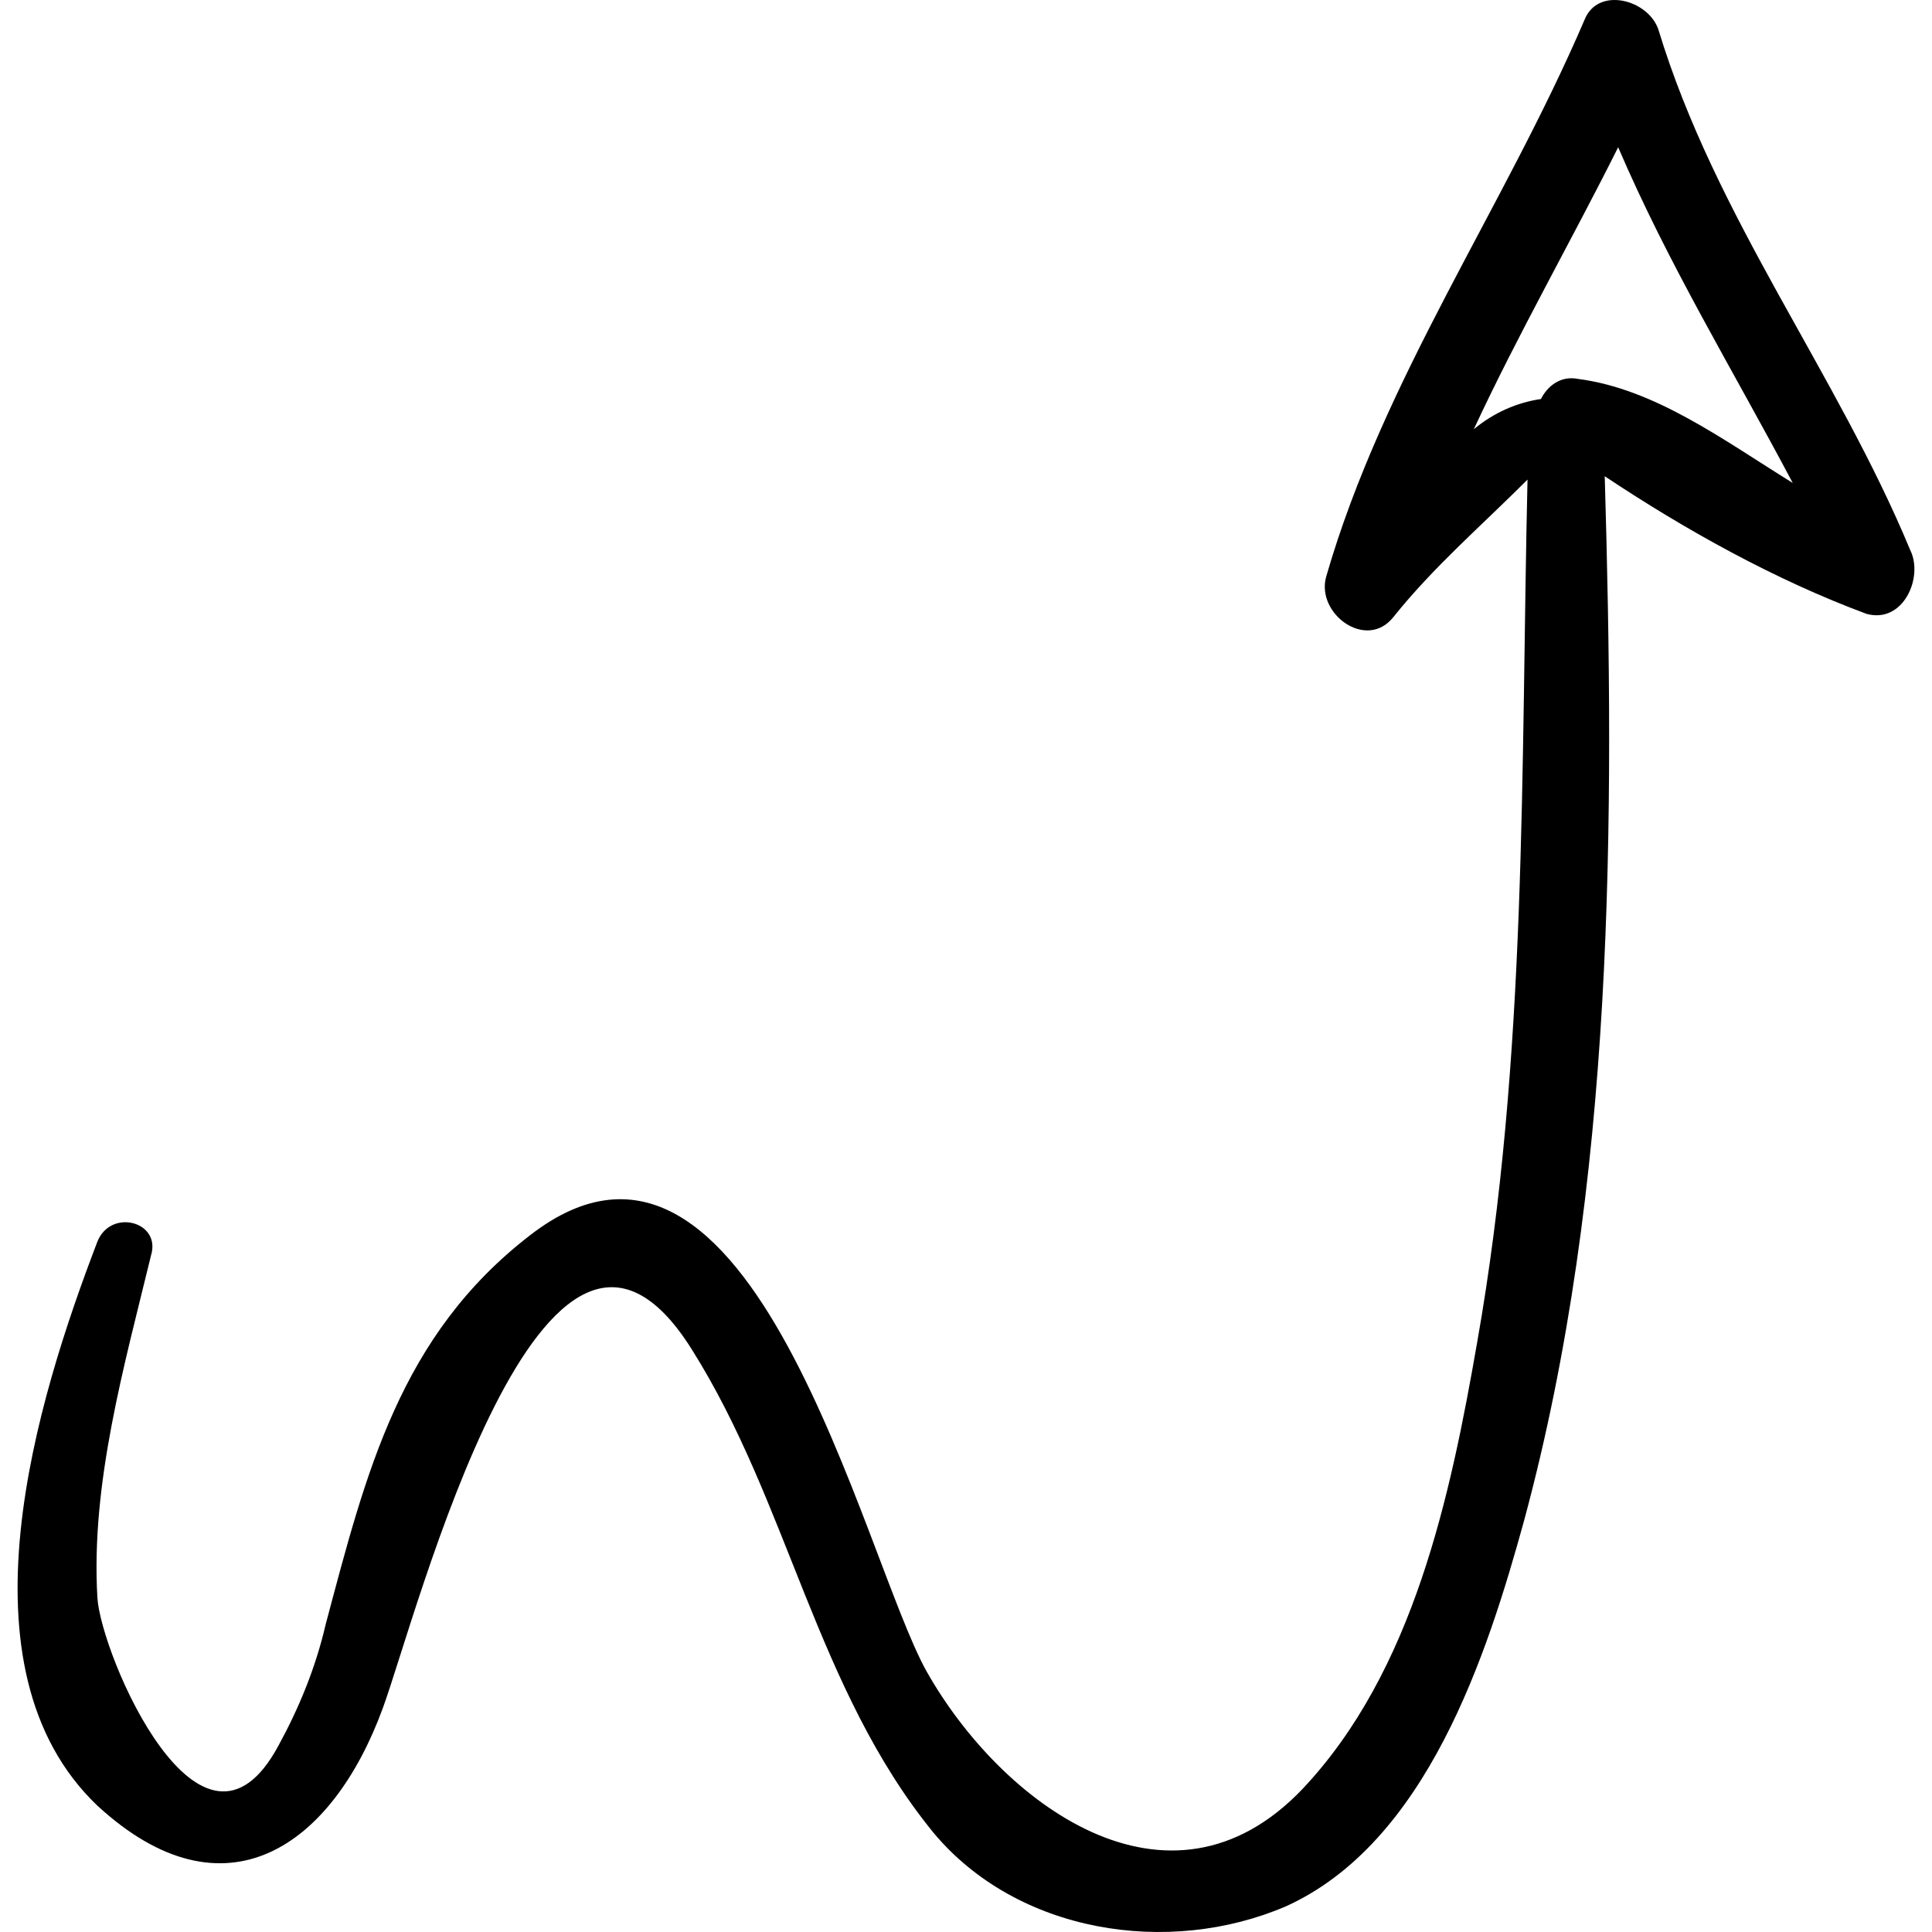 <?xml version="1.0" encoding="iso-8859-1"?>
<!-- Uploaded to: SVG Repo, www.svgrepo.com, Generator: SVG Repo Mixer Tools -->
<!DOCTYPE svg PUBLIC "-//W3C//DTD SVG 1.1//EN" "http://www.w3.org/Graphics/SVG/1.1/DTD/svg11.dtd">
<svg fill="#000000" version="1.1" id="Capa_1" xmlns="http://www.w3.org/2000/svg" xmlns:xlink="http://www.w3.org/1999/xlink" 
	 width="800px" height="800px" viewBox="0 0 352.2 352.2" xml:space="preserve"
	>
<g>
	<path d="M348.232,100.282c-13.464-32.436-35.496-60.588-45.9-94.86c-1.836-5.508-11.016-7.956-13.464-1.836
		c-14.688,34.272-36.72,65.484-47.124,101.592c-1.836,6.732,7.344,13.464,12.24,7.344c7.344-9.18,15.912-16.524,24.479-25.092
		c-1.224,52.632,0,105.264-9.18,157.284c-4.896,28.152-11.628,59.977-31.824,81.396c-24.479,25.704-55.08,2.448-68.544-21.42
		c-11.628-20.809-31.823-110.772-72.215-79.561c-23.868,18.36-29.988,43.452-37.332,70.992c-1.836,7.956-4.896,15.3-8.568,22.032
		c-14.076,26.316-32.436-16.524-33.048-26.928c-1.224-20.809,4.896-42.229,9.792-62.424c1.836-6.12-7.344-8.568-9.792-2.448
		c-11.016,28.764-26.316,77.724,0,102.815c23.256,21.42,42.84,7.345,52.02-17.748c6.12-16.523,29.376-108.323,56.304-65.483
		c17.748,28.151,22.644,61.812,44.064,88.128c15.3,18.359,42.84,22.644,64.26,13.464c25.704-11.628,36.72-45.9,43.452-70.38
		c16.523-61.2,16.523-127.296,14.688-190.332c14.688,9.792,31.212,18.972,47.736,25.092
		C347.008,113.746,350.681,105.178,348.232,100.282z M268.672,78.25c7.956-17.136,17.748-34.272,26.316-51.408
		c9.18,21.42,20.808,40.392,31.824,61.2c-12.853-7.956-25.092-17.136-39.168-18.972c-3.061-0.612-5.509,1.224-6.732,3.672
		C276.628,73.354,272.345,75.19,268.672,78.25z"/>
</g>
</svg>